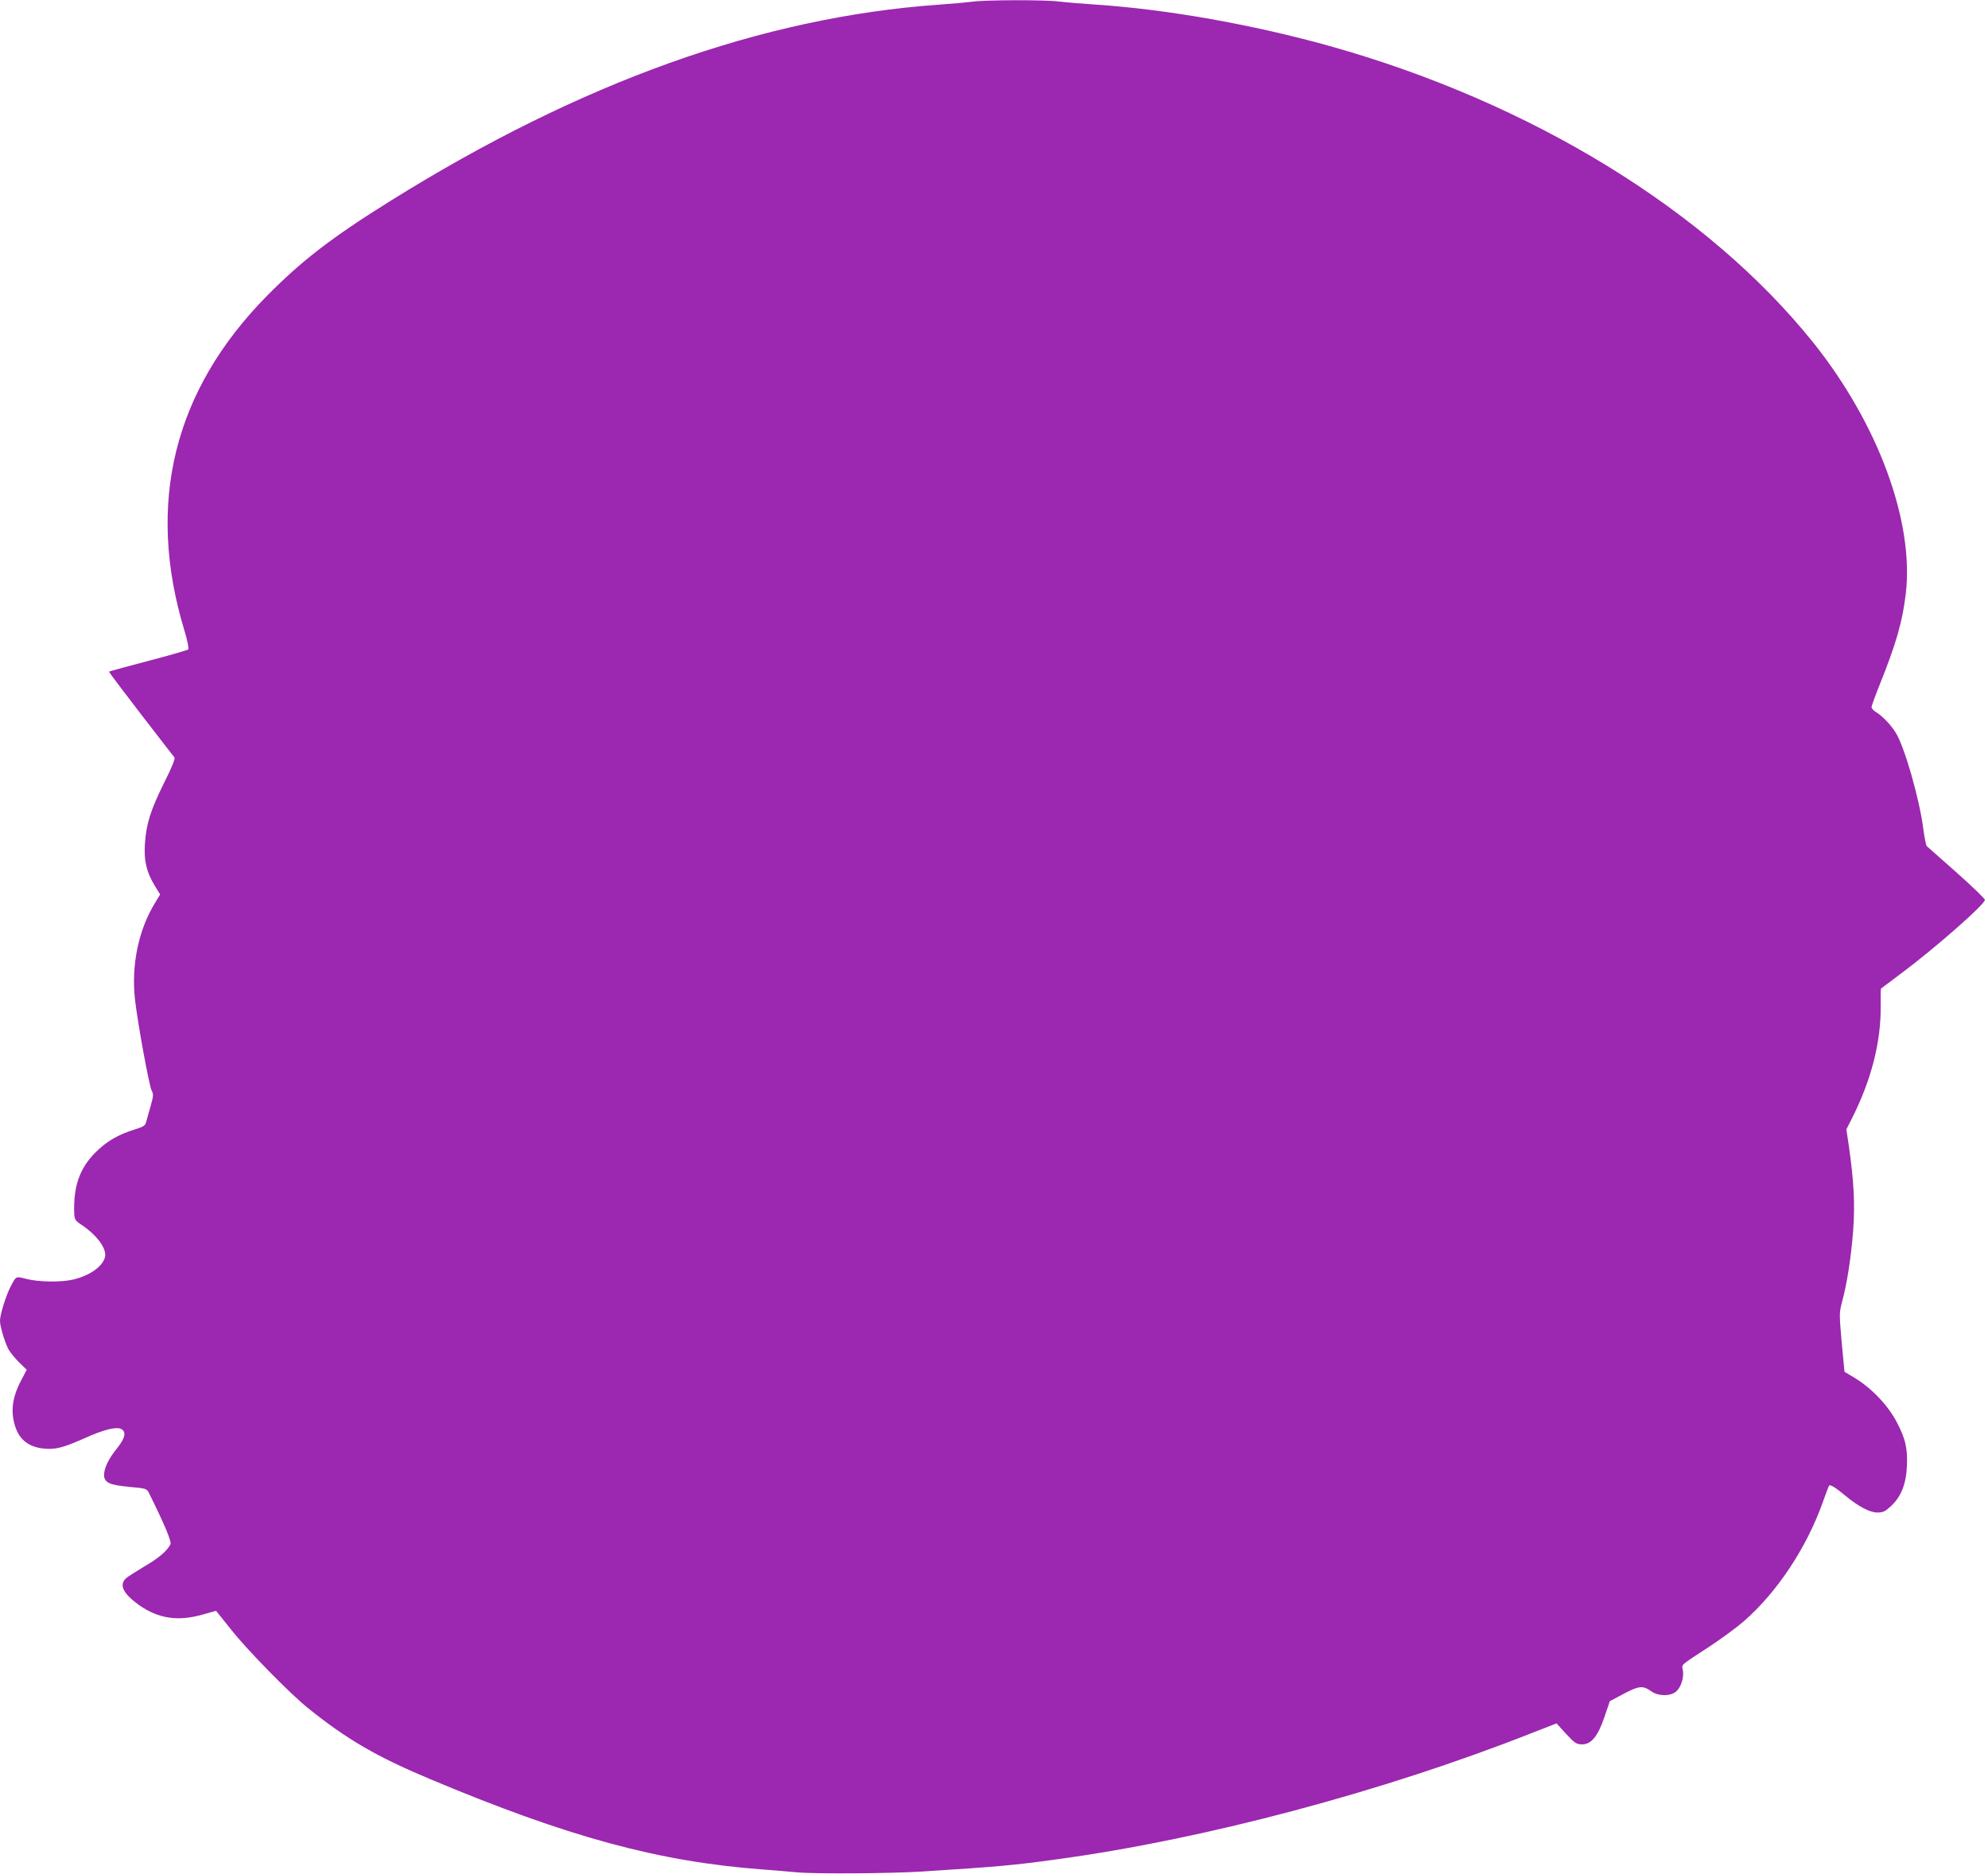 <?xml version="1.0" standalone="no"?>
<!DOCTYPE svg PUBLIC "-//W3C//DTD SVG 20010904//EN"
 "http://www.w3.org/TR/2001/REC-SVG-20010904/DTD/svg10.dtd">
<svg version="1.0" xmlns="http://www.w3.org/2000/svg"
 width="1280pt" height="1207pt" viewBox="0 0 1280 1207"
 preserveAspectRatio="xMidYMid meet">
<g transform="translate(0,1207) scale(0.1,-0.1)"
fill="#9c27b0" stroke="none">
<path d="M6260 12059 c-30 -4 -127 -13 -215 -19 -1138 -81 -2302 -497 -3530
-1263 -380 -237 -572 -385 -797 -613 -599 -608 -779 -1335 -531 -2153 20 -66
30 -118 25 -123 -5 -5 -121 -38 -257 -74 -137 -36 -251 -67 -253 -69 -2 -2 90
-124 204 -272 114 -147 211 -274 217 -280 6 -9 -14 -60 -67 -165 -86 -174
-115 -264 -123 -393 -7 -108 10 -180 63 -268 l35 -57 -35 -58 c-105 -173 -151
-398 -127 -617 17 -151 91 -555 107 -587 13 -25 12 -35 -5 -96 -10 -37 -23
-82 -28 -100 -7 -31 -14 -36 -78 -56 -100 -32 -164 -68 -228 -126 -120 -109
-166 -230 -159 -416 2 -36 7 -45 42 -68 104 -69 169 -157 156 -211 -15 -61
-99 -120 -206 -145 -75 -18 -221 -16 -299 4 -72 18 -66 21 -105 -54 -28 -54
-66 -177 -66 -215 0 -36 28 -130 52 -179 11 -22 43 -61 70 -88 l50 -49 -32
-61 c-60 -111 -73 -201 -44 -298 30 -101 104 -150 224 -150 58 1 105 15 235
73 106 48 189 69 220 57 41 -15 33 -59 -21 -126 -54 -66 -83 -126 -84 -171 0
-50 33 -66 164 -78 103 -9 111 -12 123 -35 104 -210 150 -319 140 -336 -22
-42 -77 -89 -167 -141 -52 -31 -105 -65 -118 -76 -47 -43 -20 -99 83 -173 125
-88 253 -107 414 -60 l82 23 97 -121 c107 -135 377 -410 492 -503 253 -204
443 -314 785 -458 892 -375 1476 -534 2150 -584 77 -6 174 -14 215 -18 113
-11 601 -8 805 5 485 31 591 40 865 78 953 129 2109 437 3068 816 l154 60 61
-67 c55 -59 66 -67 100 -68 61 -2 104 49 147 175 l35 103 90 48 c99 52 123 54
178 15 45 -32 126 -32 161 1 31 29 50 92 41 137 -7 38 -21 25 175 153 74 49
172 121 217 160 216 188 408 478 512 775 17 48 34 93 37 98 7 11 40 -9 106
-64 83 -69 157 -108 205 -108 37 0 50 6 87 40 67 62 99 143 104 261 5 112 -10
176 -65 280 -58 112 -167 225 -283 293 l-54 32 -18 189 c-16 184 -16 191 2
260 33 121 59 292 72 463 12 173 5 310 -28 543 l-16 106 37 73 c124 246 187
493 184 723 -1 59 0 110 2 111 2 2 58 44 124 93 219 163 545 449 545 478 0 8
-82 87 -182 176 -101 89 -187 165 -192 170 -5 4 -15 55 -23 114 -24 189 -120
524 -176 615 -31 51 -84 106 -123 131 -19 11 -34 27 -34 35 0 7 23 71 51 141
108 268 149 412 170 593 53 462 -178 1089 -593 1610 -680 851 -1818 1550
-3118 1914 -495 138 -1040 235 -1500 266 -91 6 -199 15 -240 20 -88 12 -480
11 -560 -1z"/>
</g>
</svg>
